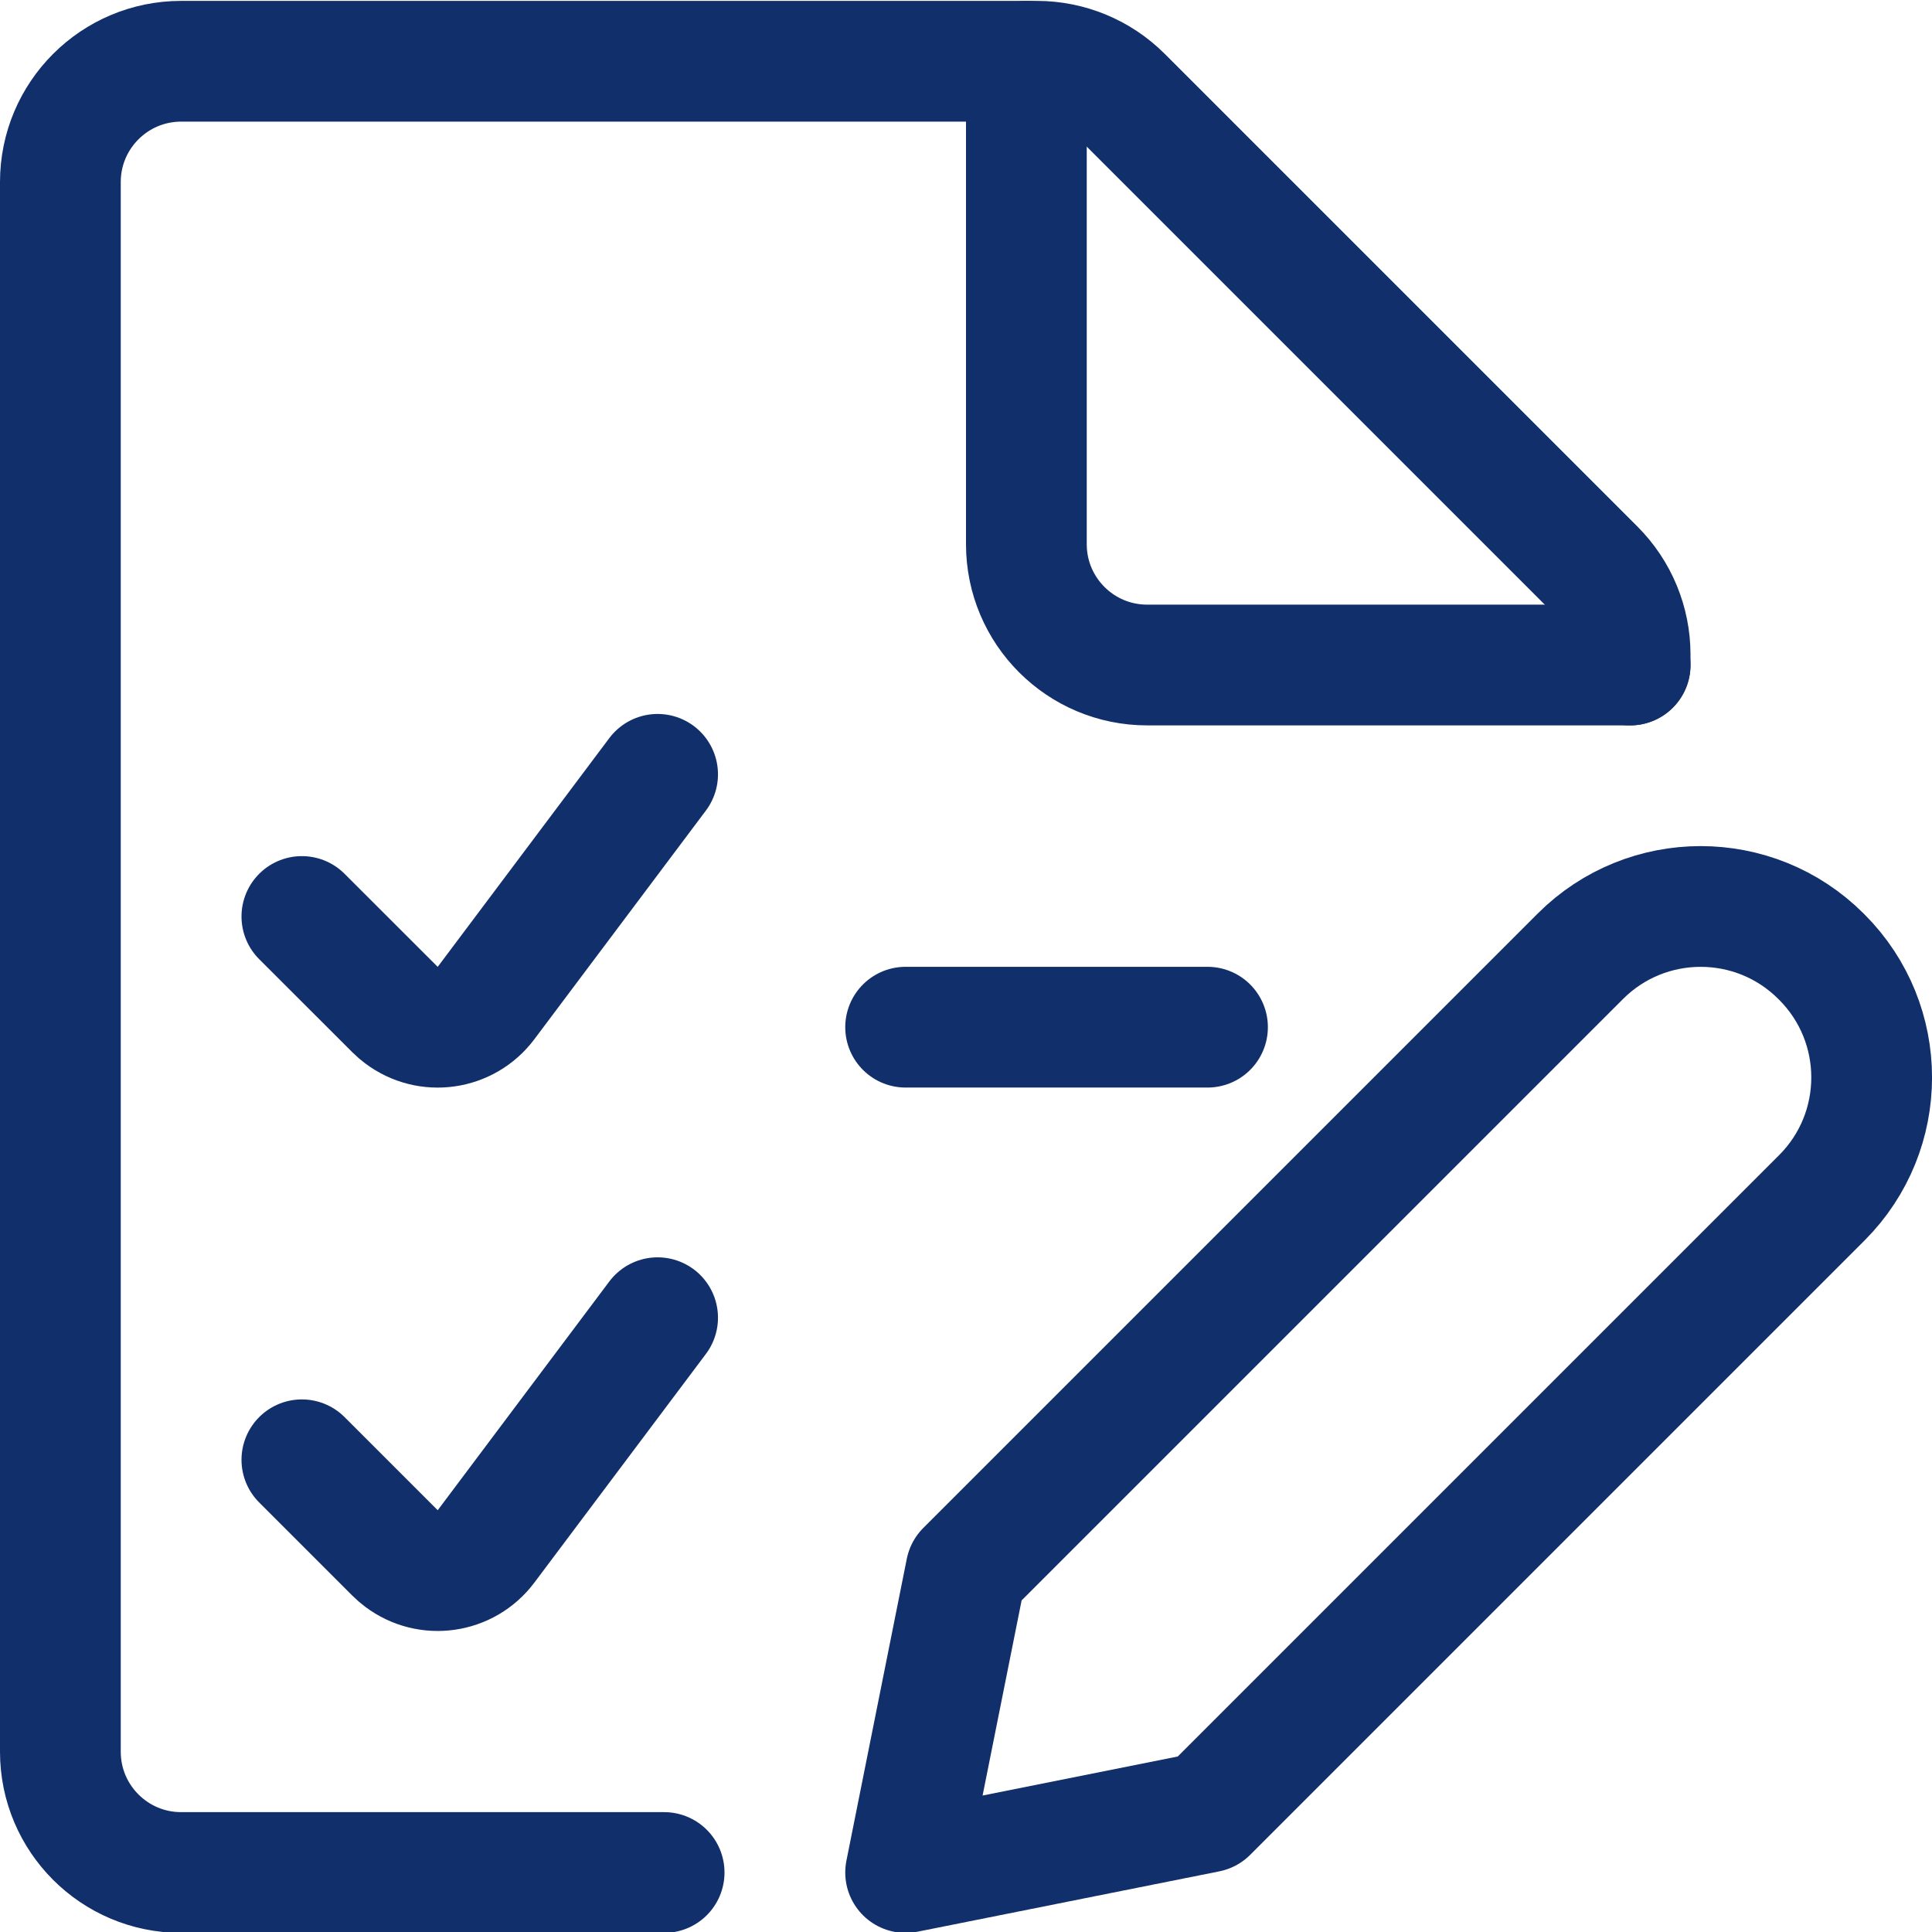<?xml version="1.0" encoding="UTF-8"?><svg version="1.1" viewBox="0 0 24 24" xmlns="http://www.w3.org/2000/svg" xmlns:xlink="http://www.w3.org/1999/xlink"><!--Generated by IJSVG (https://github.com/iconjar/IJSVG)--><g stroke-linecap="round" stroke-width="1.5" stroke="#112F6B" fill="none" stroke-linejoin="round"><path d="M8.25,23.261h-6h-6.55671e-08c-0.828,-3.62117e-08 -1.5,-0.672 -1.5,-1.5c0,0 0,0 0,0v-19.5l1.77636e-14,2.26494e-07c-1.25089e-07,-0.828 0.672,-1.5 1.5,-1.5h10.629l-7.86719e-08,-1.67955e-11c0.398,8.48605e-05 0.779,0.158 1.06,0.439l5.872,5.872l5.23677e-10,5.24012e-10c0.281,0.281 0.439,0.662 0.439,1.06v0.129"></path><path d="M12.75,0.761v6l1.77636e-14,2.26494e-07c1.25089e-07,0.828 0.672,1.5 1.5,1.5h6"></path><path d="M8.169,9.619l-2.132,2.842l-2.73233e-08,3.63834e-08c-0.249,0.331 -0.719,0.398 -1.05,0.149c-0.028,-0.021 -0.055,-0.044 -0.08,-0.069l-1.157,-1.156"></path><path d="M8.169,16.369l-2.132,2.842l-2.73233e-08,3.63834e-08c-0.249,0.331 -0.719,0.398 -1.05,0.149c-0.028,-0.021 -0.055,-0.044 -0.08,-0.069l-1.157,-1.157"></path><path d="M11.25,12.76h3.75"></path><path d="M22.631,14.88l-7.631,7.631l-3.75,0.75l0.75,-3.75l7.631,-7.631l-1.86451e-07,1.86444e-07c0.826,-0.826 2.165,-0.826 2.991,-3.72887e-07l0.009,0.009l6.53704e-08,6.53731e-08c0.826,0.826 0.826,2.165 5.57142e-08,2.991Z"></path></g></svg>